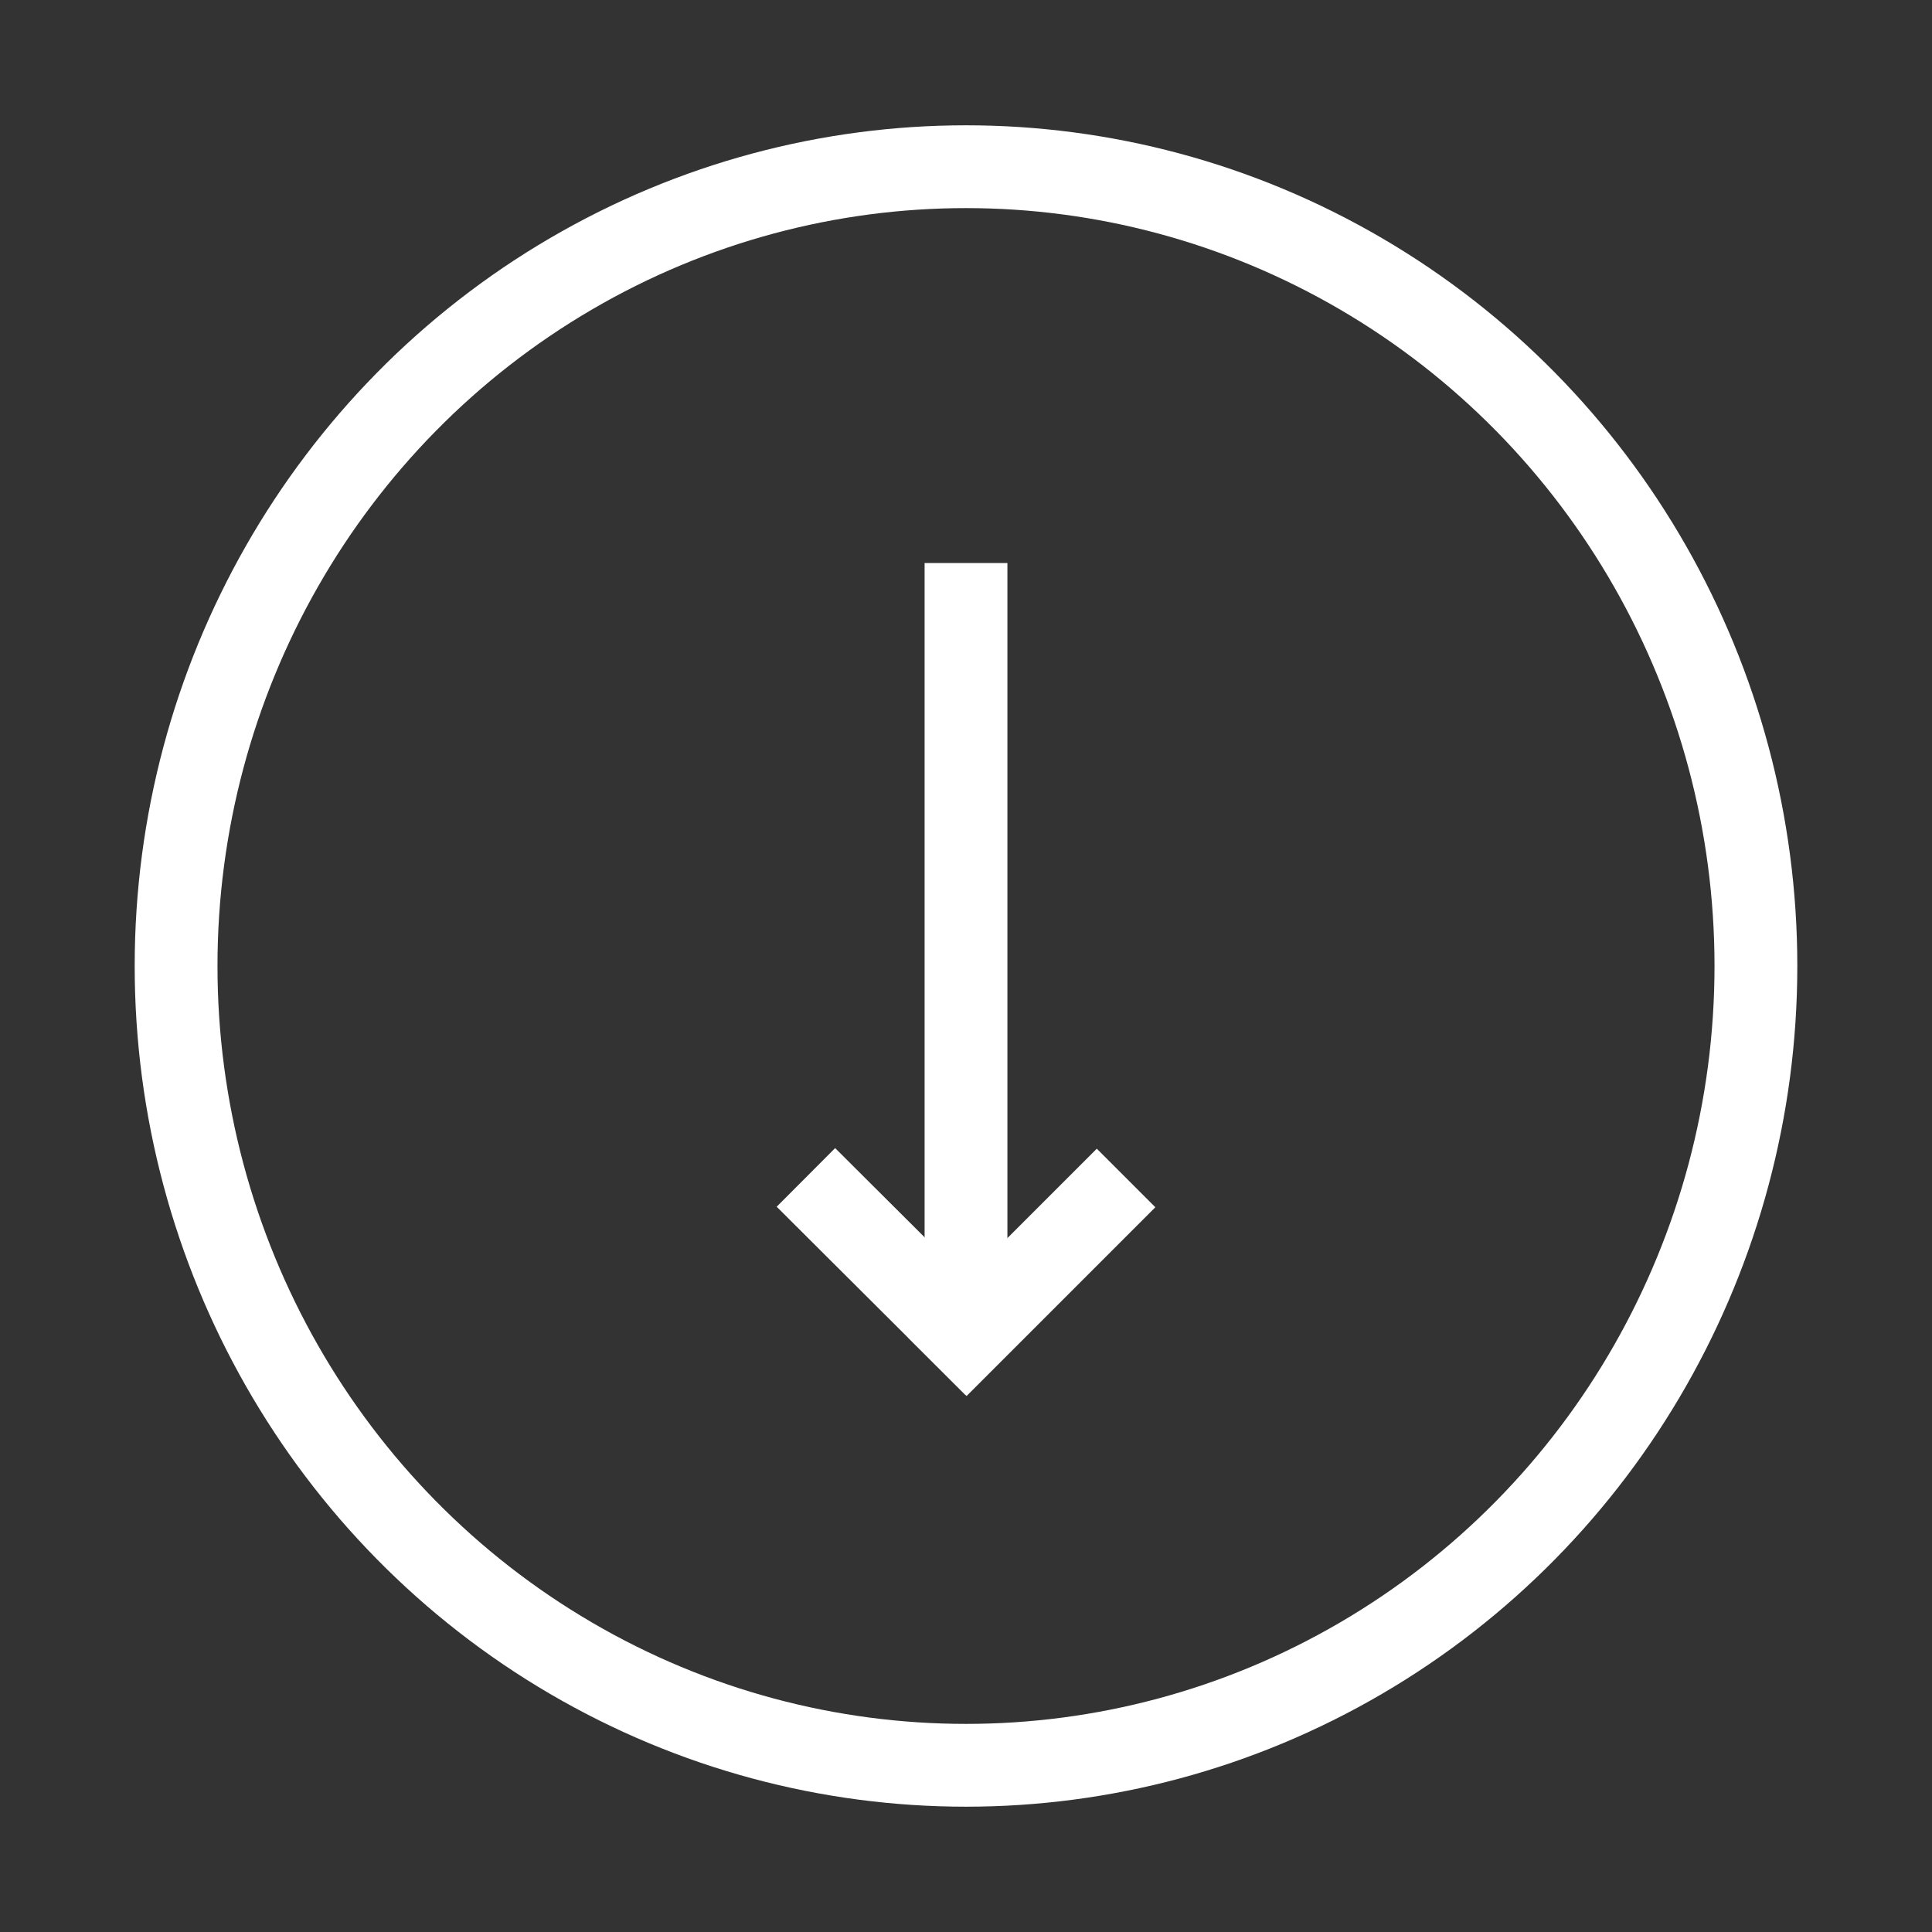 <?xml version="1.0" encoding="UTF-8"?><svg id="Ebene_1" xmlns="http://www.w3.org/2000/svg" width="35" height="35" viewBox="0 0 35 35"><rect x="0" y="0" width="35" height="35" fill="#333333" stroke="none"/><defs><style>.cls-1{fill:none;stroke:#fff;stroke-width:1.5px;}</style></defs><ellipse class="cls-1" cx="17.5" cy="17.5" rx="14.31" ry="14.48"/><line class="cls-1" x1="17.5" y1="10.2" x2="17.5" y2="24.16"/><line class="cls-1" x1="16.98" y1="24.76" x2="20.4" y2="21.34"/><line class="cls-1" x1="14.6" y1="21.33" x2="18.02" y2="24.74"/></svg>
